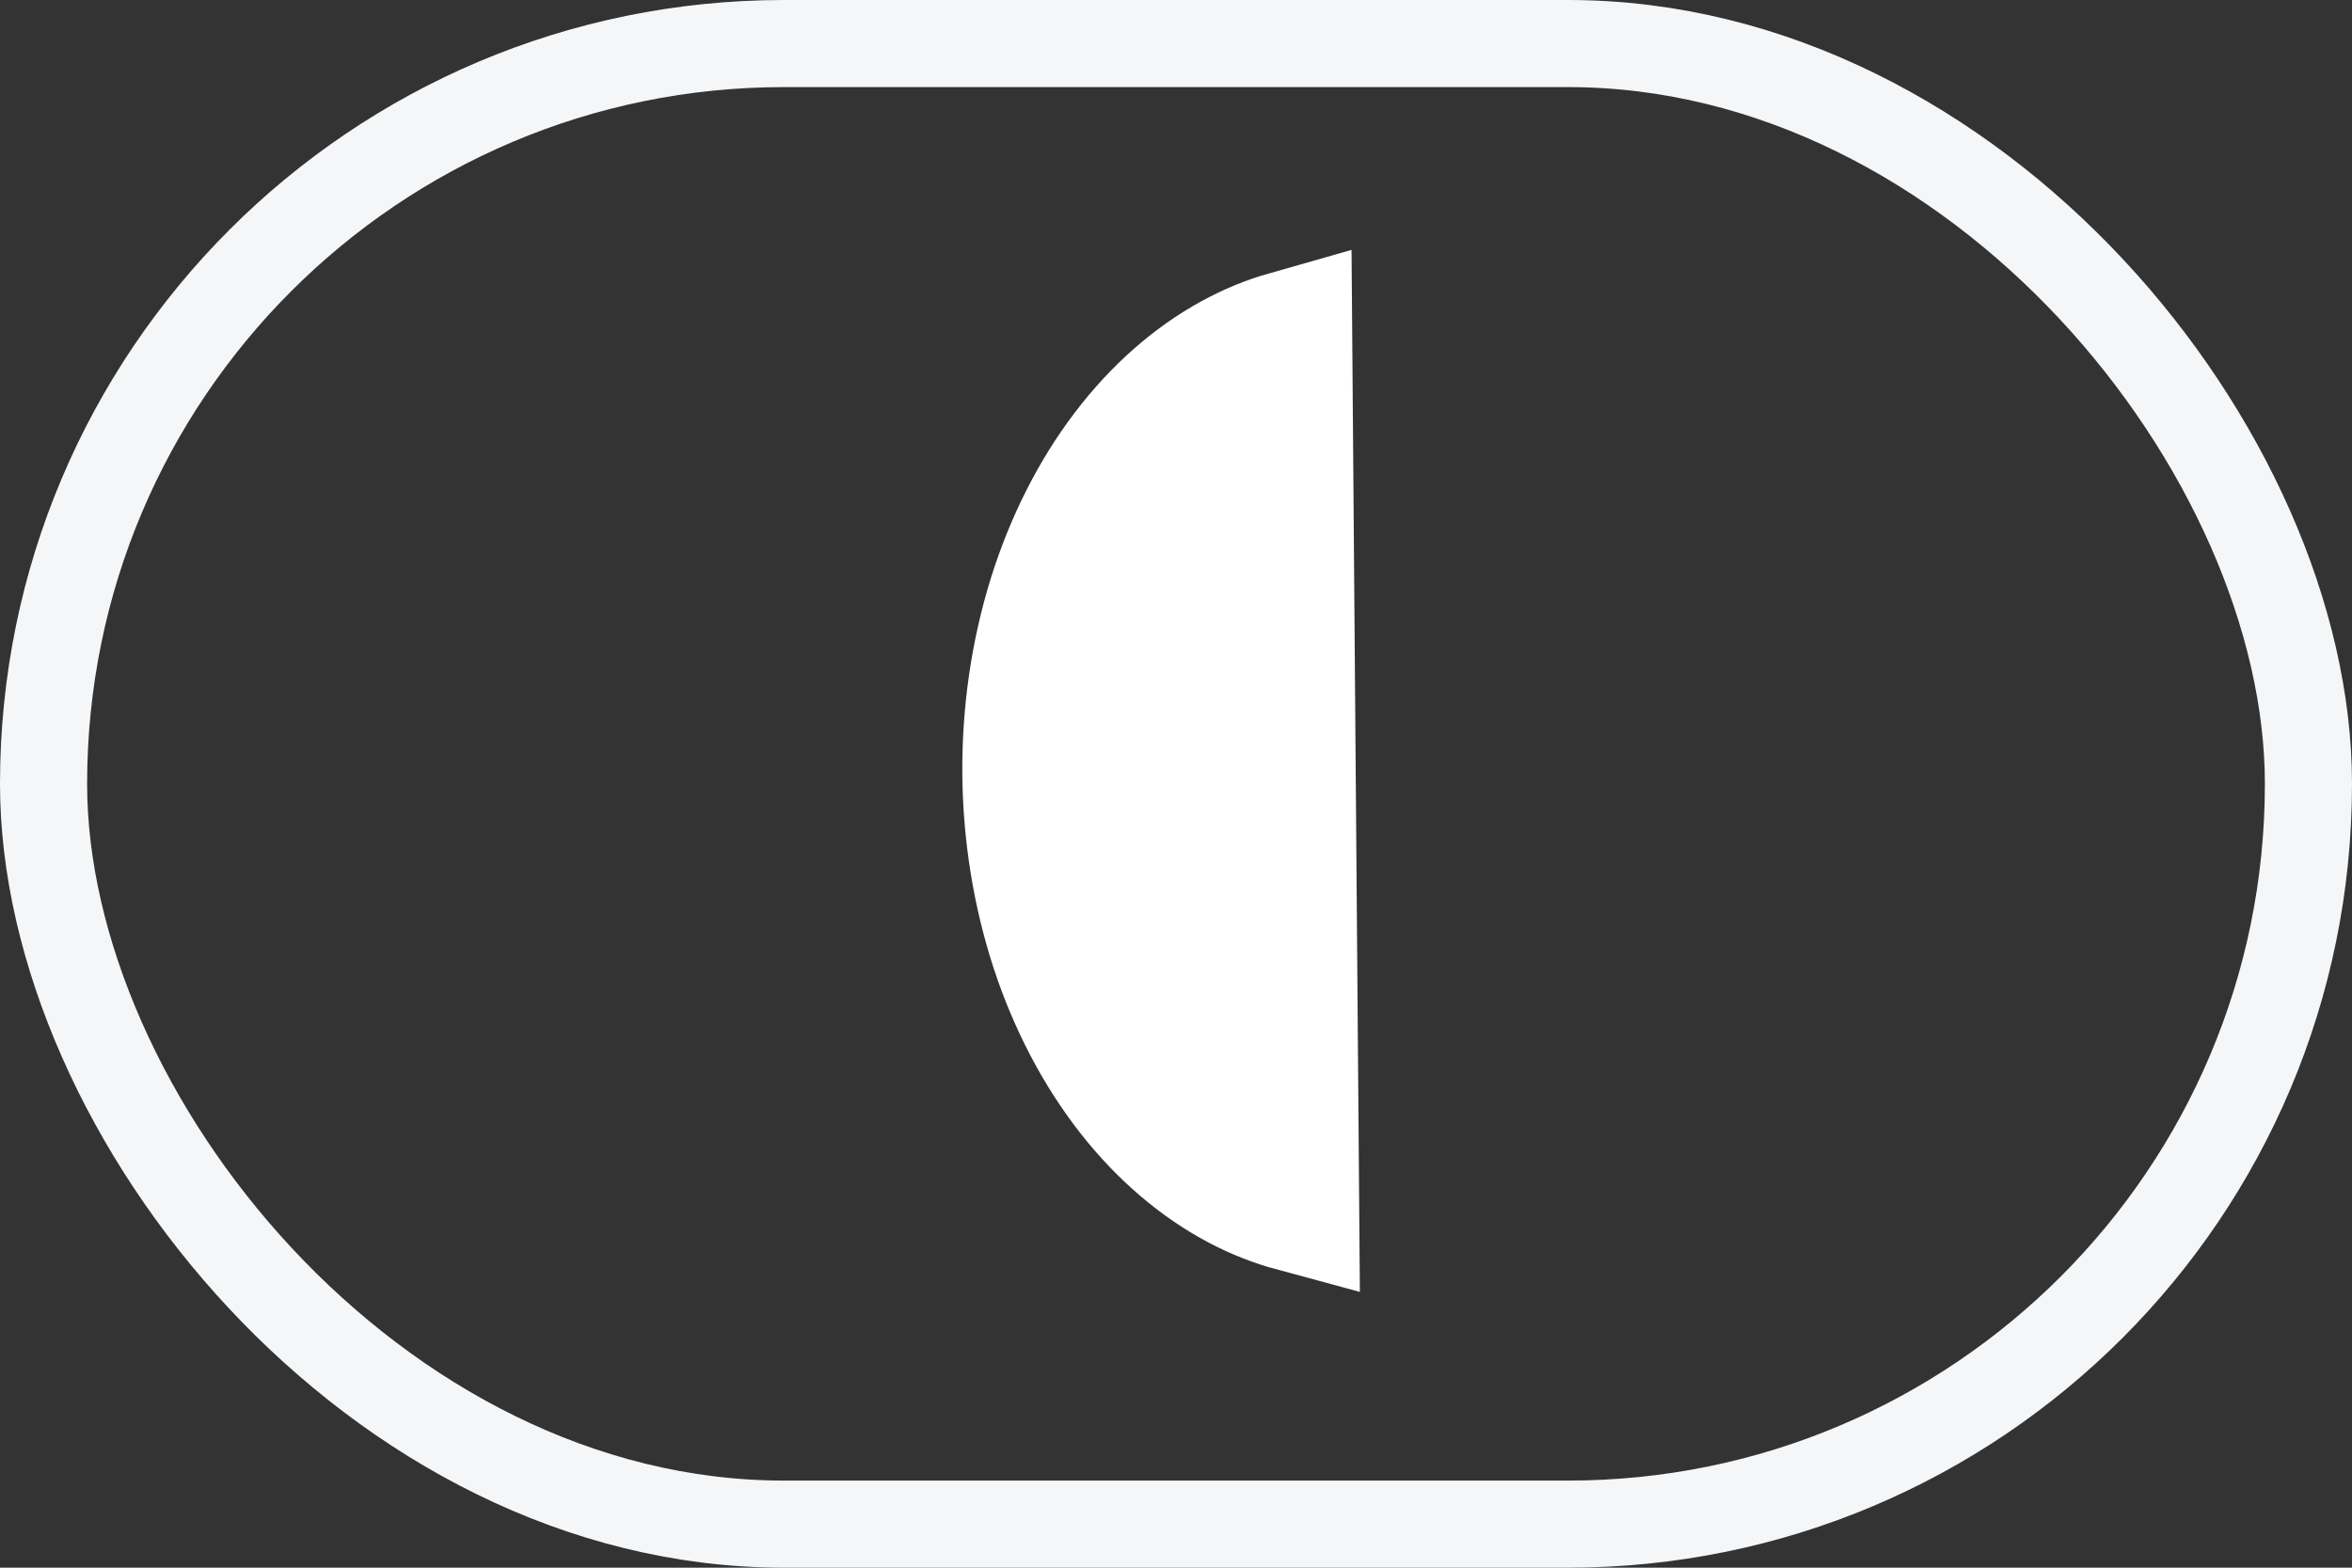 <?xml version="1.0" encoding="UTF-8"?> <svg xmlns="http://www.w3.org/2000/svg" width="27" height="18" viewBox="0 0 27 18" fill="none"><rect x="0" y="0" width="27" height="18" fill="#333333" stroke="none"/> <path d="M14.773 3.86C14.562 3.92 14.354 4.006 14.151 4.117C13.708 4.36 13.292 4.721 12.934 5.193C12.576 5.664 12.287 6.232 12.089 6.867C11.892 7.503 11.792 8.187 11.797 8.88C11.803 9.573 11.914 10.256 12.121 10.888C12.329 11.52 12.628 12.083 12.993 12.549C13.358 13.014 13.78 13.369 14.227 13.605C14.432 13.713 14.642 13.795 14.853 13.852L14.773 3.86Z" fill="white" stroke="white" stroke-width="1.5"></path> <rect x="0.5" y="0.5" width="26" height="17" rx="8.5" stroke="#F4F6F8"></rect> </svg> 